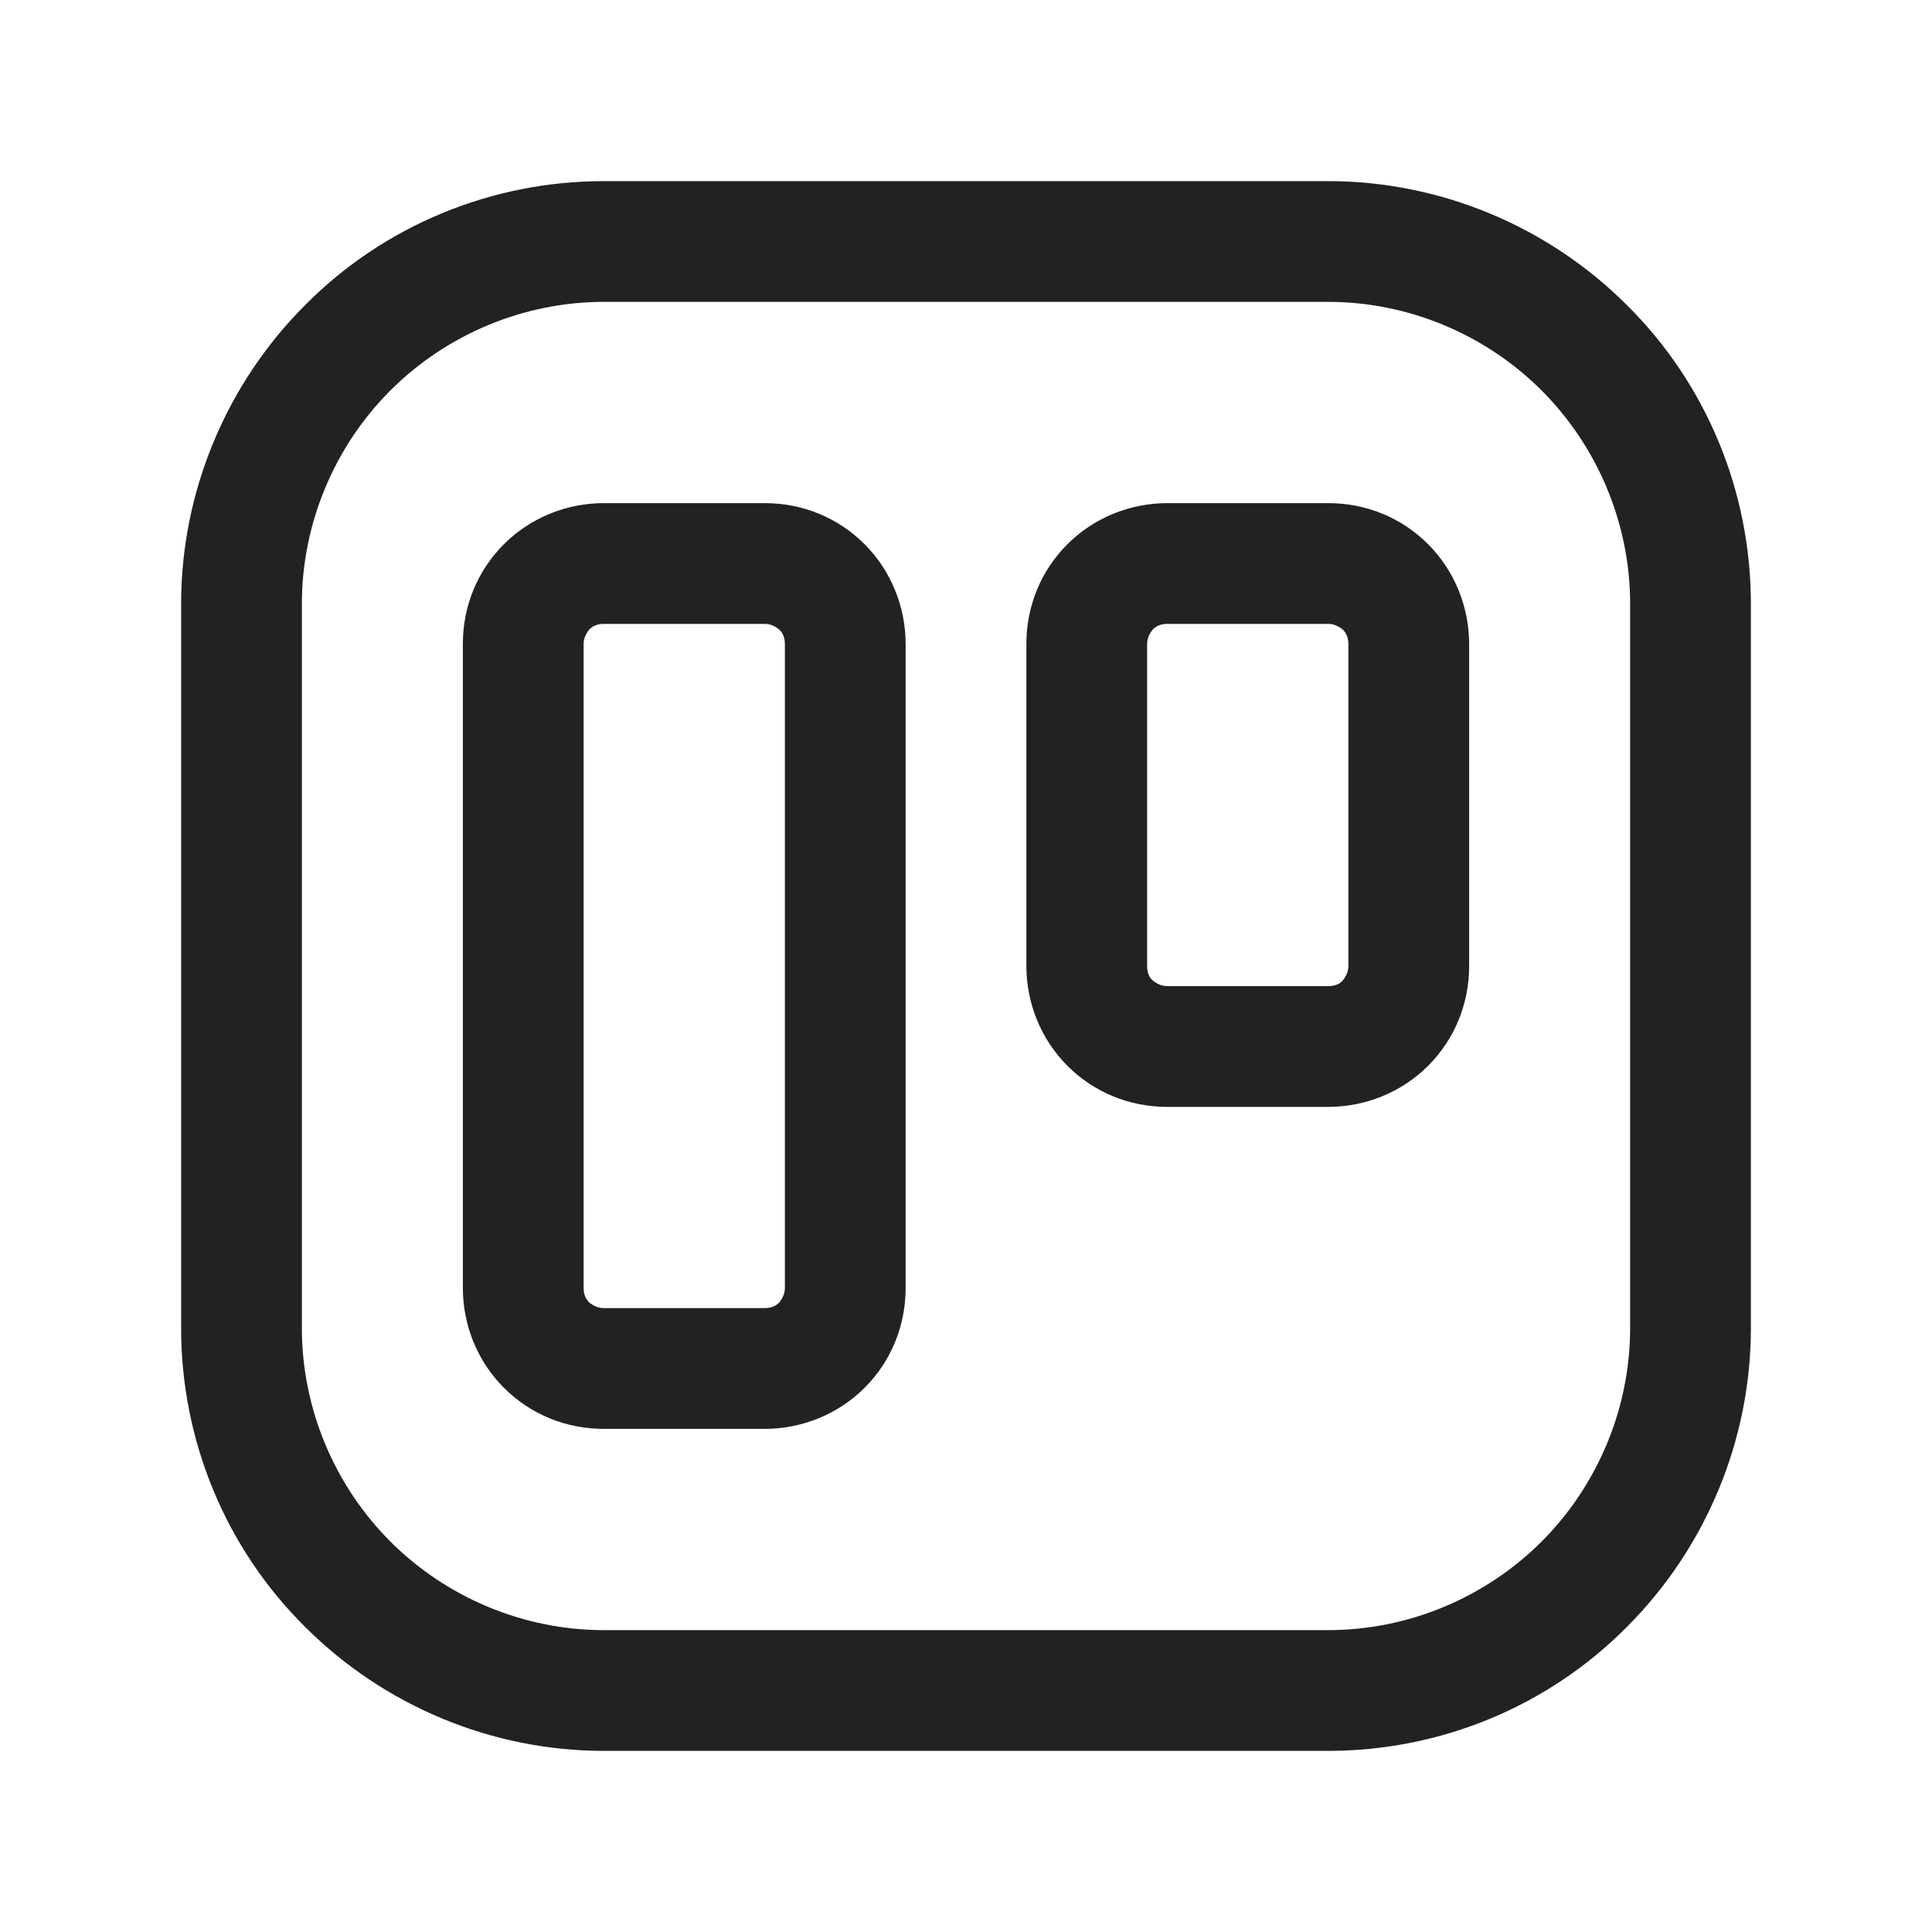 <svg width="64" height="64" viewBox="0 0 64 64" fill="none" xmlns="http://www.w3.org/2000/svg"><path fill-rule="evenodd" clip-rule="evenodd" d="M53.893 10.107C51.28 7.493 47.707 6 44 6H20C16.293 6 12.72 7.467 10.107 10.107C7.493 12.72 6 16.293 6 20V44C6 47.707 7.467 51.28 10.107 53.893C12.72 56.507 16.293 58 20 58H44C47.707 58 51.28 56.533 53.893 53.893C56.507 51.28 58 47.707 58 44V20C58 16.293 56.533 12.72 53.893 10.107ZM54 44C54 46.64 52.933 49.2 51.067 51.067C49.2 52.933 46.64 54 44 54H20C17.36 54 14.8 52.933 12.933 51.067C11.067 49.2 10 46.64 10 44V20C10 17.36 11.067 14.8 12.933 12.933C14.8 11.067 17.36 10 20 10H44C46.64 10 49.2 11.067 51.067 12.933C52.933 14.8 54 17.36 54 20V44Z" fill="#222222"/><path fill-rule="evenodd" clip-rule="evenodd" d="M25.333 16.667H20C18.773 16.667 17.573 17.147 16.693 18.027C15.813 18.907 15.333 20.08 15.333 21.333V42.667C15.333 43.893 15.813 45.093 16.693 45.973C17.573 46.853 18.747 47.333 20 47.333H25.333C26.56 47.333 27.76 46.853 28.64 45.973C29.52 45.093 30 43.92 30 42.667V21.333C30 20.107 29.52 18.907 28.64 18.027C27.76 17.147 26.587 16.667 25.333 16.667ZM26 42.667C26 42.853 25.92 43.013 25.813 43.147C25.68 43.28 25.52 43.333 25.333 43.333H20C19.813 43.333 19.653 43.253 19.52 43.147C19.387 43.013 19.333 42.853 19.333 42.667V21.333C19.333 21.147 19.413 20.987 19.52 20.853C19.653 20.72 19.813 20.667 20 20.667H25.333C25.52 20.667 25.68 20.747 25.813 20.853C25.947 20.987 26 21.147 26 21.333V42.667Z" fill="#222222"/><path fill-rule="evenodd" clip-rule="evenodd" d="M44 16.667H38.667C37.44 16.667 36.24 17.147 35.36 18.027C34.48 18.907 34 20.08 34 21.333V32C34 33.227 34.48 34.427 35.36 35.307C36.24 36.187 37.413 36.667 38.667 36.667H44C45.227 36.667 46.427 36.187 47.307 35.307C48.187 34.427 48.667 33.253 48.667 32V21.333C48.667 20.107 48.187 18.907 47.307 18.027C46.427 17.147 45.253 16.667 44 16.667ZM44.667 32C44.667 32.187 44.587 32.347 44.48 32.48C44.373 32.613 44.187 32.667 44 32.667H38.667C38.48 32.667 38.32 32.587 38.187 32.48C38.053 32.373 38 32.187 38 32V21.333C38 21.147 38.08 20.987 38.187 20.853C38.32 20.72 38.48 20.667 38.667 20.667H44C44.187 20.667 44.347 20.747 44.48 20.853C44.613 20.987 44.667 21.147 44.667 21.333V32Z" fill="#222222"/></svg>